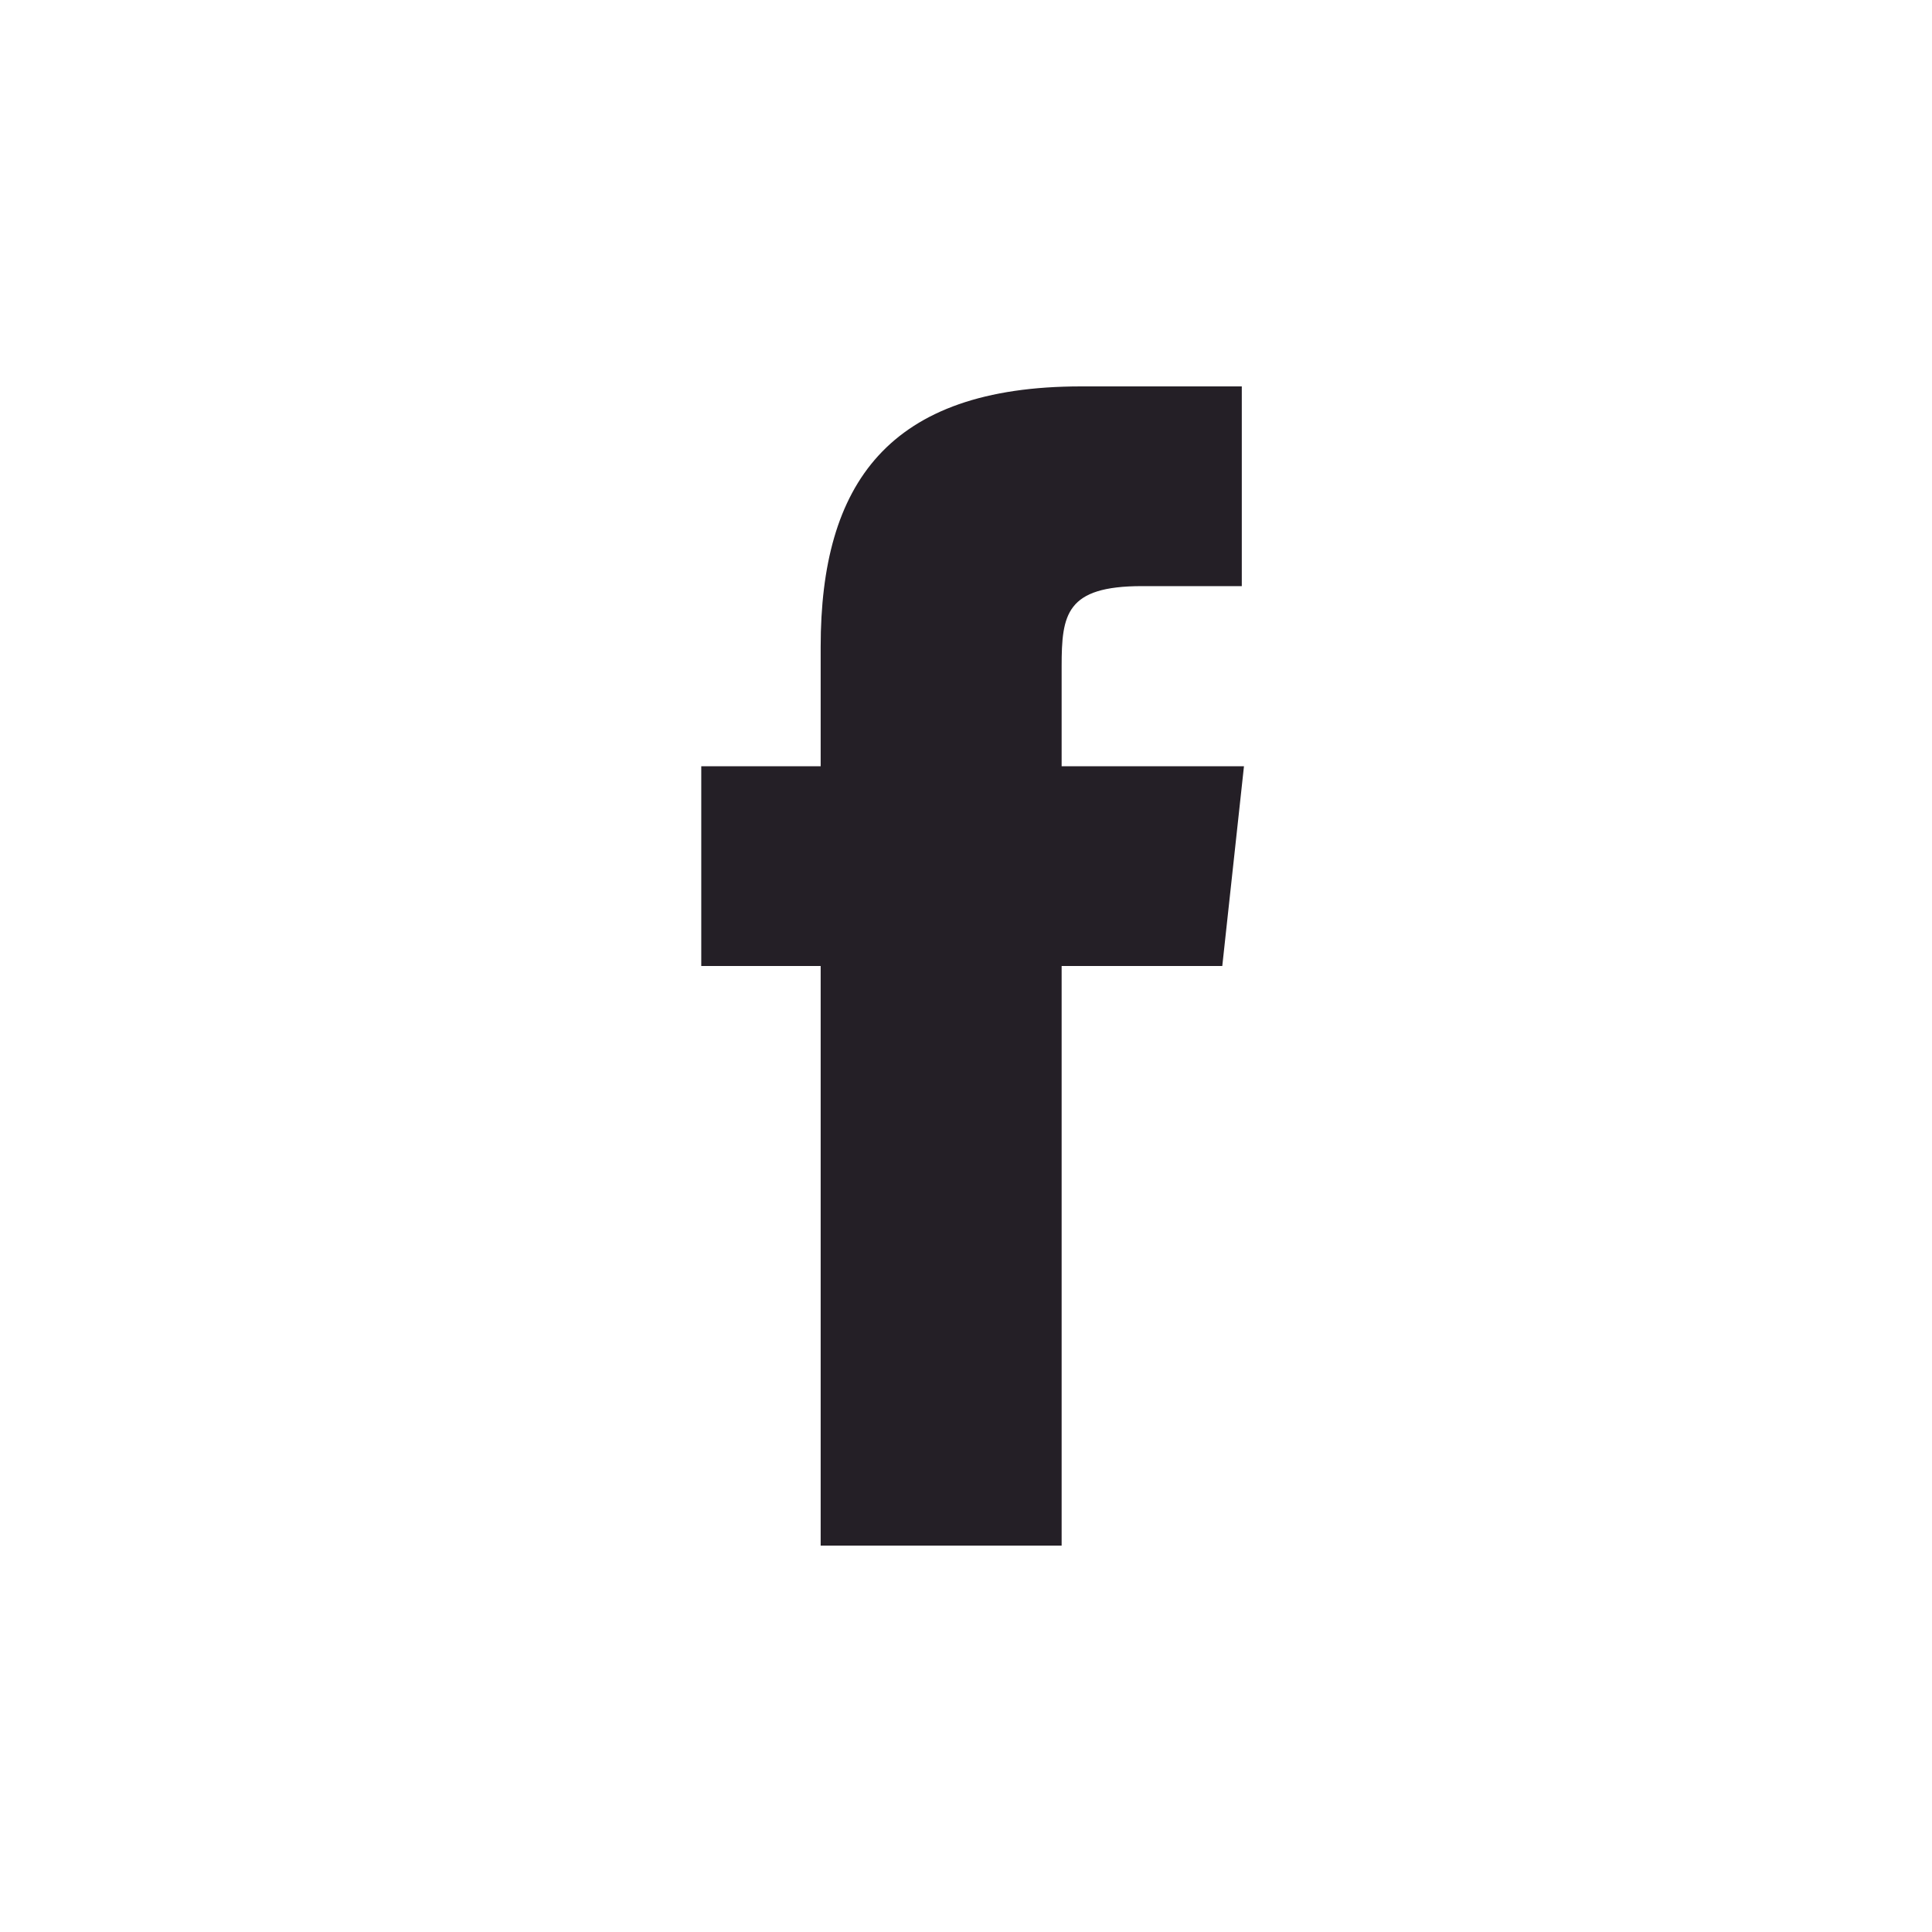 <svg xmlns="http://www.w3.org/2000/svg" width="40" height="40" viewBox="0 0 40 40"><g transform="translate(-63 -2277)"><rect width="40" height="40" transform="translate(63 2277)" fill="none" opacity="0"/><g transform="translate(83.137 2297)"><path d="M7.461,24H2.472V12H0V7.865H2.472V5.393C2.472,2.022,3.865,0,7.865,0h3.326V4.135H9.124c-1.573,0-1.663.584-1.663,1.663V7.865h3.775L10.787,12H7.461Z" transform="translate(-5.618 -12)" fill="#241F26"/></g></g></svg>